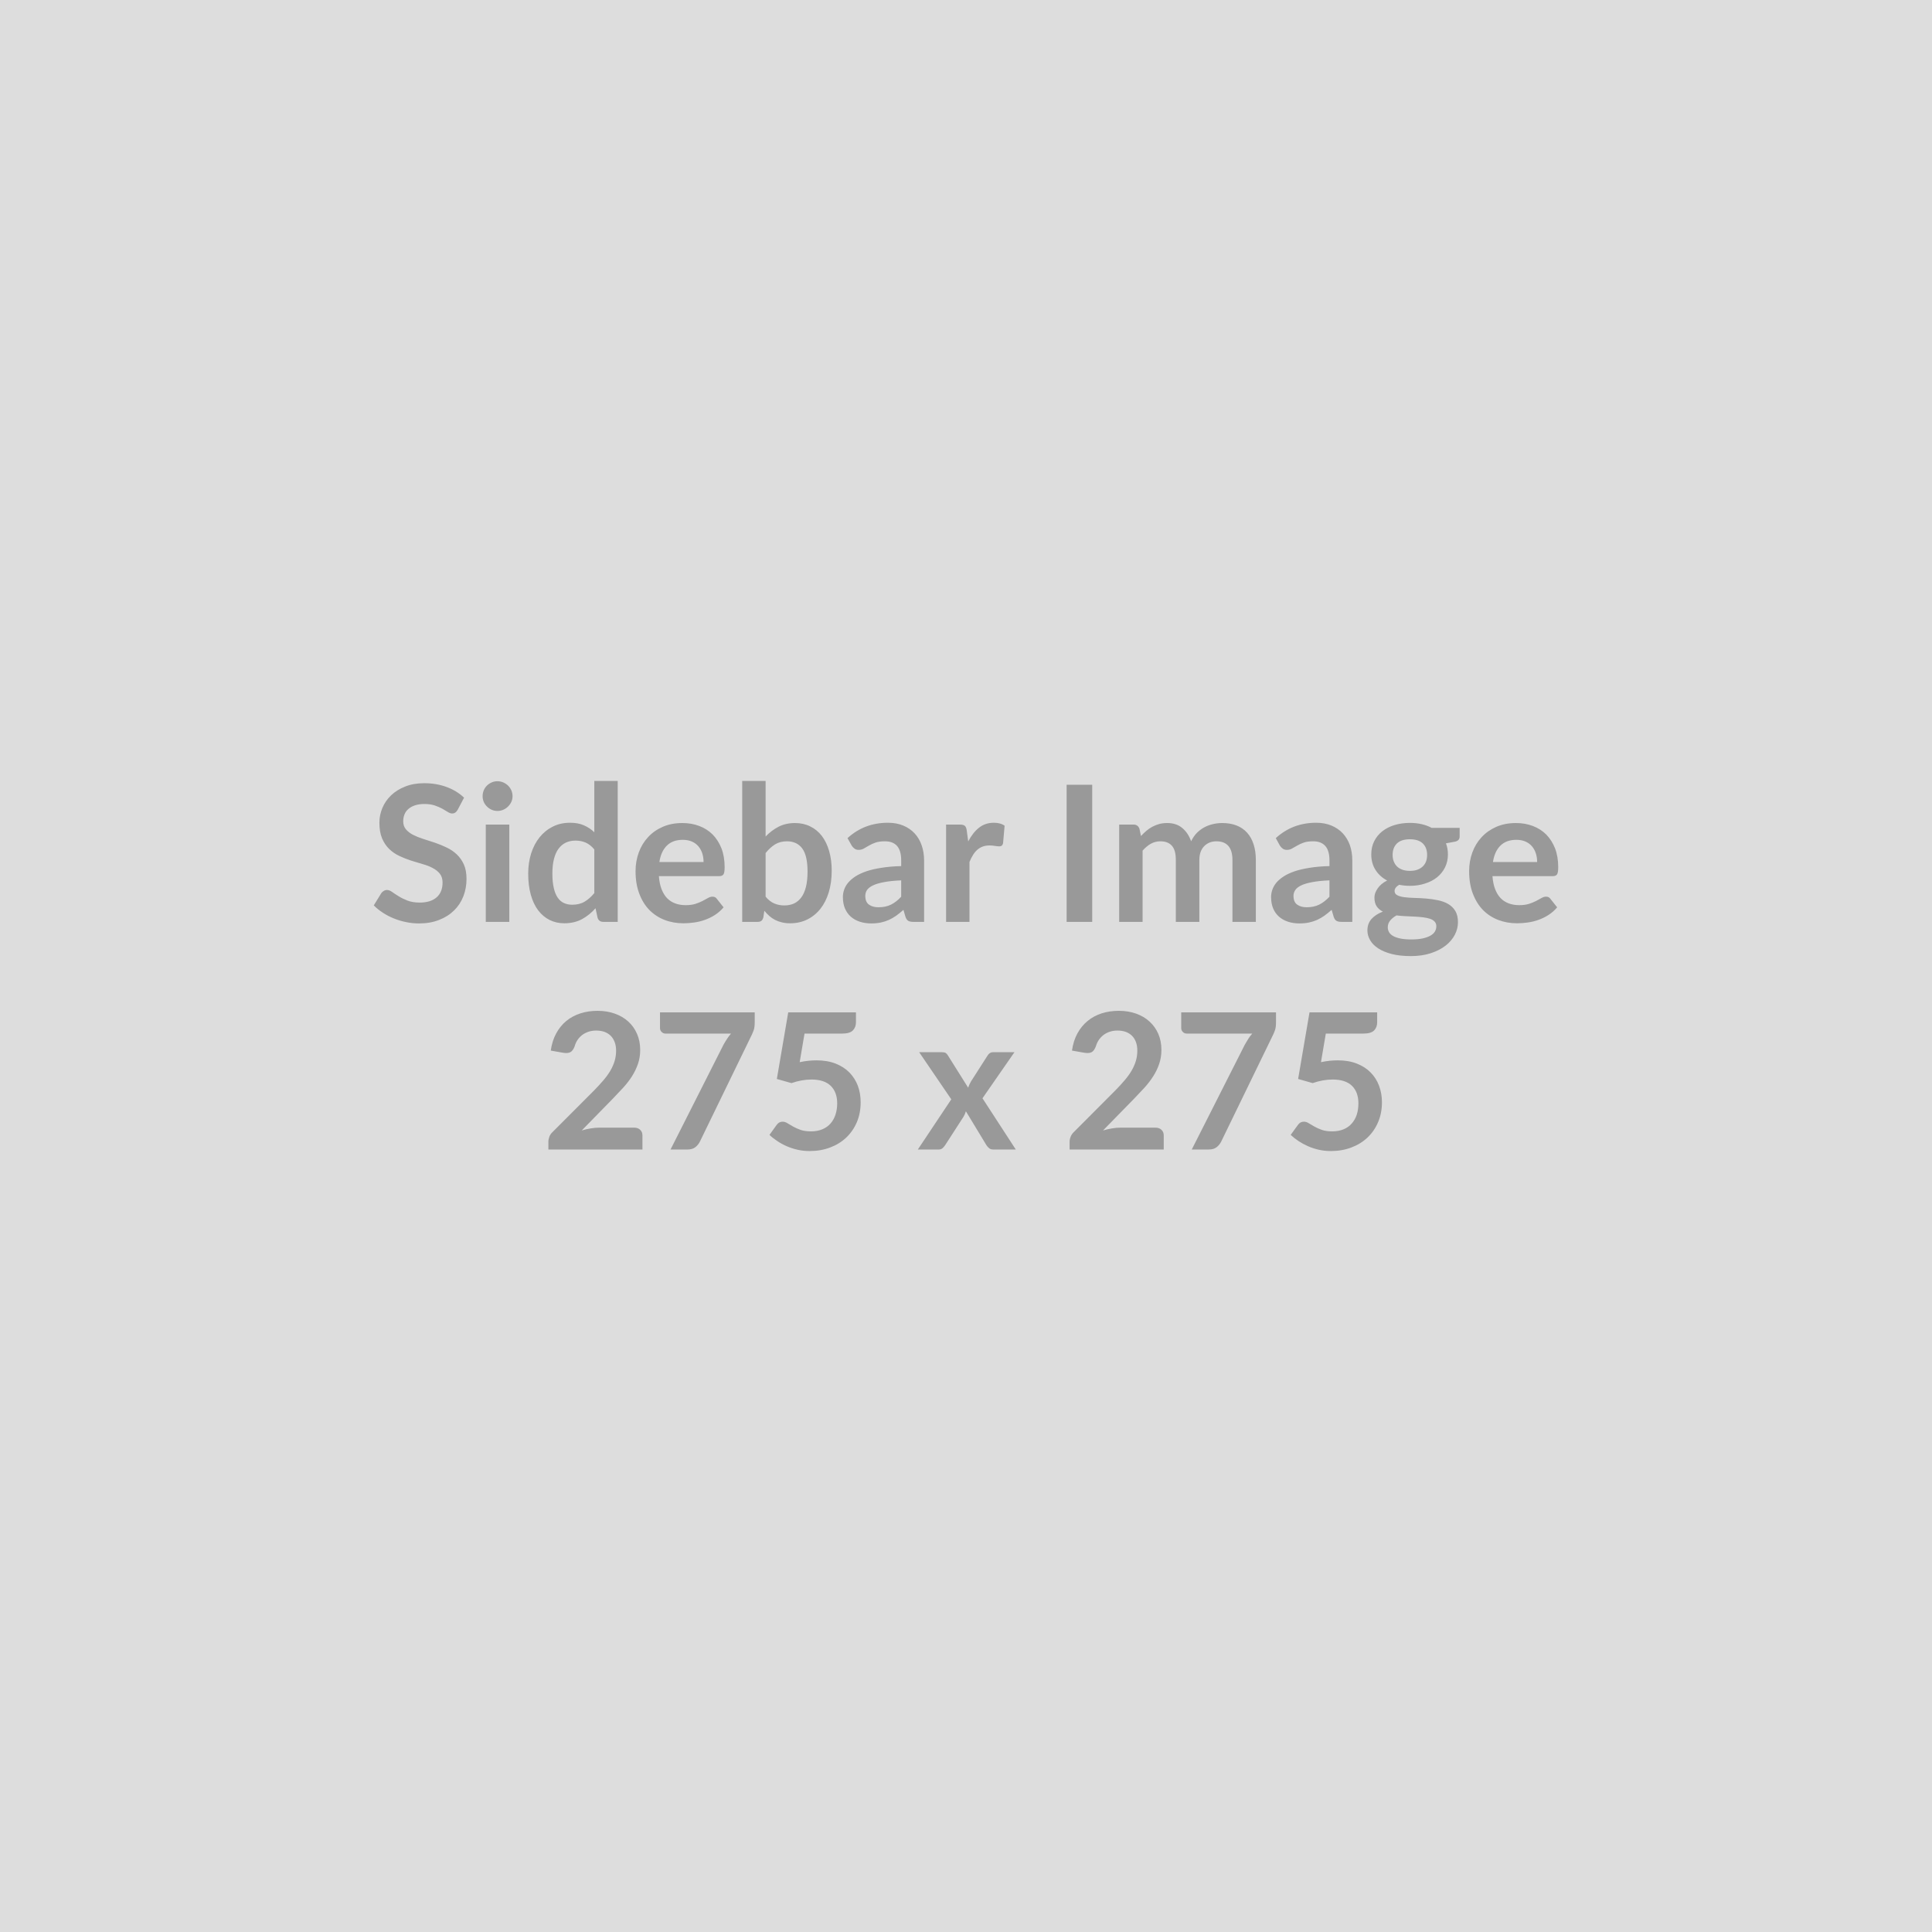 <svg xmlns="http://www.w3.org/2000/svg" width="275" height="275" viewBox="0 0 275 275"><rect width="100%" height="100%" fill="#DDDDDD"/><path fill="#999999" d="m66.055 113.54-.9 1.71q-.16.28-.35.41-.18.13-.45.13-.28 0-.61-.21-.33-.21-.79-.47-.46-.25-1.07-.46-.62-.21-1.46-.21-.75 0-1.32.18-.57.18-.95.51-.39.32-.57.77-.19.46-.19 1 0 .69.38 1.14.39.46 1.02.79.63.32 1.44.58.81.25 1.67.54.85.29 1.66.68.81.38 1.44.97.63.59 1.02 1.44.38.85.38 2.06 0 1.33-.45 2.48-.45 1.16-1.32 2.01-.87.86-2.13 1.35-1.25.5-2.87.5-.93 0-1.84-.19-.9-.18-1.73-.52-.83-.33-1.56-.81-.73-.47-1.3-1.05l1.07-1.74q.13-.19.35-.32.21-.13.46-.13.34 0 .73.28.39.28.93.61.54.34 1.26.62.72.28 1.74.28 1.55 0 2.4-.74.85-.74.85-2.11 0-.77-.39-1.26-.38-.48-1.02-.81-.63-.34-1.44-.56-.81-.23-1.65-.5-.83-.27-1.64-.65-.81-.38-1.45-.99-.63-.61-1.02-1.52-.38-.91-.38-2.24 0-1.07.42-2.08.43-1.02 1.24-1.8t2-1.25q1.18-.48 2.72-.48 1.73 0 3.19.54t2.48 1.52Zm3.09 3.83h3.35v13.85h-3.35v-13.85Zm3.81-4.04q0 .43-.17.81-.18.38-.47.66-.29.29-.68.46-.39.17-.84.17-.43 0-.81-.17-.39-.17-.67-.46-.29-.28-.46-.66-.16-.38-.16-.81 0-.44.16-.83.17-.4.46-.68.28-.28.67-.45.38-.17.81-.17.45 0 .84.17.39.17.68.45.29.28.47.68.17.39.17.83Zm11.64 13.79v-6.21q-.57-.69-1.24-.98-.66-.28-1.43-.28-.76 0-1.37.28-.61.29-1.04.86-.43.57-.66 1.46-.23.88-.23 2.09t.2 2.05q.19.85.56 1.38.36.53.89.77t1.17.24q1.04 0 1.77-.44.73-.43 1.38-1.22Zm0-15.96h3.33v20.06h-2.04q-.66 0-.83-.61l-.29-1.33q-.83.95-1.92 1.55-1.09.59-2.53.59-1.13 0-2.08-.47-.94-.47-1.63-1.37-.68-.9-1.05-2.22-.37-1.32-.37-3.02 0-1.54.42-2.87.42-1.32 1.2-2.29t1.88-1.52q1.09-.55 2.45-.55 1.16 0 1.99.37.82.36 1.47.98v-7.3Zm9.26 11.54h6.29q0-.65-.18-1.22t-.55-1.01q-.36-.43-.92-.68-.56-.25-1.31-.25-1.44 0-2.27.83-.83.82-1.06 2.33Zm8.5 2.01h-8.57q.08 1.07.38 1.85.3.77.78 1.28.49.5 1.16.75.67.25 1.48.25.81 0 1.39-.18.59-.19 1.03-.42.44-.23.77-.42.33-.19.64-.19.42 0 .62.31l.96 1.21q-.55.65-1.24 1.09-.69.44-1.44.7-.75.27-1.53.37-.77.11-1.5.11-1.45 0-2.69-.48t-2.16-1.41q-.92-.94-1.44-2.33-.53-1.38-.53-3.2 0-1.42.46-2.67t1.32-2.17q.85-.93 2.09-1.47 1.23-.54 2.79-.54 1.31 0 2.41.42 1.11.42 1.91 1.22.79.81 1.25 1.97.45 1.17.45 2.67 0 .76-.16 1.02-.17.26-.63.26Zm6.62-3.29v6.21q.57.69 1.24.97.66.28 1.41.28.77 0 1.38-.27.61-.28 1.05-.87.43-.58.66-1.49.23-.92.23-2.19 0-2.28-.76-3.3-.76-1.01-2.17-1.01-.96 0-1.68.43-.71.44-1.36 1.24Zm0-10.26v7.91q.84-.88 1.86-1.4 1.02-.52 2.32-.52 1.21 0 2.17.48.97.47 1.65 1.35.68.89 1.04 2.14.37 1.26.37 2.82 0 1.69-.42 3.07t-1.19 2.35q-.78.98-1.87 1.52-1.1.54-2.43.54-.65 0-1.18-.13-.52-.12-.97-.35-.45-.23-.82-.56-.37-.33-.71-.74l-.14.93q-.09.35-.28.5-.2.15-.53.15h-2.2v-20.06h3.33Zm19.3 16.48v-2.33q-1.44.06-2.43.25-.98.18-1.57.46-.6.29-.86.66-.25.38-.25.83 0 .88.52 1.25.52.38 1.35.38 1.03 0 1.78-.37t1.46-1.13Zm-7.04-7.27-.6-1.07q2.39-2.19 5.75-2.19 1.22 0 2.18.4.96.4 1.62 1.11.66.71 1 1.69.35.99.35 2.16v8.75h-1.51q-.48 0-.73-.14-.26-.14-.41-.58l-.29-.99q-.53.47-1.03.83-.5.35-1.04.6-.54.24-1.15.37-.62.13-1.36.13-.88 0-1.62-.24-.74-.24-1.28-.71t-.84-1.17q-.3-.71-.3-1.64 0-.52.18-1.04.17-.52.57-1 .4-.47 1.03-.89.64-.41 1.56-.73.93-.31 2.16-.5 1.23-.2 2.8-.24v-.81q0-1.39-.59-2.06-.59-.66-1.71-.66-.81 0-1.35.18-.53.19-.94.43-.4.24-.73.42-.33.19-.74.19-.35 0-.59-.18t-.39-.42Zm16.37-2.16.21 1.56q.64-1.24 1.53-1.95.9-.71 2.11-.71.96 0 1.54.42l-.22 2.5q-.06.24-.19.34-.13.1-.35.1-.2 0-.6-.06-.4-.07-.77-.07-.56 0-.99.16-.43.16-.78.47-.34.3-.6.73-.27.43-.5.99v8.53h-3.33v-13.85h1.96q.51 0 .71.18.21.18.27.66Zm17.86-6.51v19.52h-3.64V111.7h3.64Zm7.17 19.52h-3.33v-13.85h2.04q.64 0 .85.61l.21 1.02q.37-.4.77-.74.39-.34.85-.58.45-.24.97-.39.52-.14 1.14-.14 1.31 0 2.15.71.85.71 1.26 1.89.33-.69.81-1.19.49-.49 1.07-.8.58-.31 1.24-.46.65-.15 1.31-.15 1.15 0 2.04.35.89.35 1.5 1.03.61.67.92 1.65.32.97.32 2.22v8.82h-3.33v-8.82q0-1.32-.58-1.99-.58-.66-1.7-.66-.52 0-.96.17-.44.18-.77.51t-.52.83q-.18.5-.18 1.14v8.82h-3.35v-8.82q0-1.39-.56-2.02-.56-.63-1.64-.63-.73 0-1.36.35-.63.36-1.17.98v10.14Zm26.6-3.58v-2.33q-1.45.06-2.43.25-.99.18-1.58.46-.6.29-.85.66-.26.38-.26.83 0 .88.52 1.25.52.38 1.36.38 1.02 0 1.77-.37t1.47-1.13Zm-7.05-7.27-.59-1.07q2.39-2.19 5.75-2.19 1.21 0 2.17.4t1.62 1.11q.66.71 1.01 1.69.34.99.34 2.16v8.75h-1.51q-.47 0-.73-.14t-.41-.58l-.29-.99q-.53.47-1.03.83-.5.35-1.04.6-.54.24-1.15.37-.62.13-1.36.13-.88 0-1.62-.24-.74-.24-1.28-.71t-.84-1.17q-.3-.71-.3-1.64 0-.52.18-1.04t.57-1q.4-.47 1.04-.89.63-.41 1.56-.73.92-.31 2.15-.5 1.23-.2 2.81-.24v-.81q0-1.39-.6-2.06-.59-.66-1.71-.66-.81 0-1.34.18-.54.19-.94.43-.41.24-.74.42-.33.19-.73.19-.36 0-.6-.18t-.39-.42Zm18.5 3.59q.62 0 1.08-.17.45-.17.76-.47.3-.29.46-.71.15-.42.15-.92 0-1.03-.61-1.63-.62-.6-1.84-.6-1.23 0-1.85.6-.61.6-.61 1.63 0 .49.15.9.16.42.46.73.31.3.77.47.47.17 1.08.17Zm3.76 7.88q0-.4-.24-.66t-.66-.4q-.42-.14-.98-.21-.56-.07-1.19-.1l-1.3-.06q-.66-.03-1.3-.11-.55.31-.9.73-.34.42-.34.97 0 .37.18.68.18.32.58.55.4.23 1.04.36.63.13 1.55.13.93 0 1.6-.14.68-.15 1.12-.4.44-.25.64-.59.2-.34.2-.75Zm-.66-14h3.98v1.24q0 .6-.71.73l-1.24.23q.28.72.28 1.57 0 1.02-.41 1.85-.41.83-1.14 1.42-.73.58-1.73.89-.99.32-2.13.32-.41 0-.79-.04-.38-.04-.74-.11-.65.39-.65.88 0 .42.39.61.38.2 1.02.28.63.08 1.44.1.81.02 1.66.09.85.07 1.66.24.81.16 1.45.53.63.36 1.02.99.38.63.38 1.61 0 .92-.45 1.79-.45.86-1.31 1.54-.86.67-2.11 1.08-1.25.41-2.84.41-1.57 0-2.73-.3t-1.93-.81q-.77-.51-1.14-1.17-.38-.66-.38-1.37 0-.98.58-1.63.59-.66 1.62-1.05-.56-.28-.88-.75-.32-.48-.32-1.25 0-.31.11-.64.12-.33.34-.65.22-.33.56-.62.34-.29.8-.52-1.06-.56-1.66-1.51-.6-.94-.6-2.21 0-1.03.41-1.86.41-.83 1.15-1.42.74-.58 1.74-.89 1.01-.31 2.2-.31.89 0 1.67.18.78.18 1.43.53Zm8.72 4.86h6.29q0-.65-.18-1.22t-.55-1.01q-.36-.43-.92-.68-.56-.25-1.3-.25-1.45 0-2.28.83-.83.82-1.06 2.33Zm8.51 2.01h-8.58q.08 1.07.38 1.85.3.77.78 1.28.49.5 1.16.75.67.25 1.48.25.81 0 1.39-.18.59-.19 1.03-.42.44-.23.77-.42.33-.19.64-.19.42 0 .62.31l.96 1.21q-.55.65-1.24 1.09-.69.44-1.44.7-.75.27-1.52.37-.78.11-1.51.11-1.44 0-2.69-.48-1.24-.48-2.16-1.41-.91-.94-1.44-2.33-.53-1.38-.53-3.2 0-1.42.46-2.67t1.32-2.17q.86-.93 2.09-1.47 1.24-.54 2.79-.54 1.31 0 2.41.42 1.11.42 1.91 1.22.79.81 1.25 1.97.45 1.17.45 2.67 0 .76-.16 1.02t-.62.26Zm-135.75 35.8h5.01q.54 0 .85.31.32.3.32.8v2h-13.39v-1.11q0-.33.14-.71.14-.37.45-.66l5.93-5.94q.74-.76 1.33-1.45.59-.69.98-1.36.39-.68.6-1.37.21-.7.21-1.47 0-.7-.21-1.23-.2-.54-.57-.9-.37-.36-.89-.55-.52-.18-1.17-.18-.59 0-1.1.17-.5.17-.9.47-.39.31-.66.71-.27.41-.4.89-.23.62-.6.83-.36.2-1.05.09l-1.75-.31q.2-1.4.78-2.46.58-1.06 1.45-1.77t2-1.07q1.13-.36 2.42-.36 1.35 0 2.47.4t1.92 1.13q.8.73 1.24 1.75.45 1.03.45 2.28 0 1.08-.32 2-.32.92-.85 1.76-.53.83-1.25 1.62-.72.78-1.5 1.59l-4.4 4.5q.63-.19 1.26-.29.63-.11 1.2-.11Zm8.68-16.41h13.48v1.44q0 .65-.13 1.05-.14.4-.27.67l-7.4 15.23q-.23.47-.65.8-.42.33-1.12.33h-2.41l7.54-14.92q.26-.46.51-.84.25-.39.56-.74h-9.34q-.31 0-.54-.23-.23-.23-.23-.54v-2.25Zm20.57 3.02-.69 4.07q.65-.14 1.25-.2.59-.06 1.14-.06 1.54 0 2.72.46 1.17.46 1.97 1.27.79.81 1.2 1.89.4 1.09.4 2.35 0 1.55-.54 2.83-.55 1.28-1.52 2.2-.97.91-2.3 1.41-1.33.5-2.9.5-.92 0-1.74-.19t-1.55-.51q-.72-.32-1.33-.73-.62-.41-1.1-.87l1.02-1.42q.33-.46.85-.46.34 0 .69.22.35.22.8.47.46.26 1.07.48.62.21 1.48.21.92 0 1.62-.3.7-.29 1.17-.83.46-.53.7-1.26.24-.74.24-1.6 0-1.6-.93-2.5-.92-.89-2.73-.89-1.39 0-2.85.51l-2.08-.59 1.62-9.48h9.64v1.42q0 .71-.45 1.16-.44.44-1.51.44h-5.36Zm25.33 9.21 4.74 7.29h-3.22q-.36 0-.58-.19-.23-.19-.38-.43l-2.92-4.82q-.07.23-.16.43-.09.2-.2.38l-2.59 4.01q-.15.23-.36.42-.22.2-.54.2h-2.99l4.76-7.14-4.57-6.71h3.22q.36 0 .54.1.17.1.31.33l2.9 4.62q.15-.46.42-.91l2.33-3.64q.3-.5.77-.5h3.07l-4.55 6.56Zm19.61 4.18h5.01q.54 0 .86.31.32.3.32.8v2h-13.4v-1.11q0-.33.15-.71.14-.37.45-.66l5.92-5.94q.75-.76 1.33-1.45.59-.69.98-1.36.39-.68.6-1.37.21-.7.21-1.47 0-.7-.2-1.23-.2-.54-.57-.9-.37-.36-.89-.55-.52-.18-1.17-.18-.6 0-1.1.17-.51.17-.9.47-.39.31-.66.71-.27.41-.41.89-.23.62-.59.83-.36.2-1.05.09l-1.76-.31q.2-1.4.78-2.46.59-1.06 1.46-1.77t1.99-1.07q1.13-.36 2.43-.36 1.35 0 2.47.4t1.91 1.13q.8.73 1.25 1.75.44 1.03.44 2.28 0 1.08-.32 2-.31.92-.85 1.76-.53.83-1.24 1.62-.72.78-1.5 1.59l-4.4 4.5q.63-.19 1.26-.29.63-.11 1.19-.11Zm8.68-16.41h13.49v1.44q0 .65-.13 1.05-.14.4-.27.67l-7.4 15.23q-.23.47-.65.8-.42.33-1.12.33h-2.42l7.55-14.92q.26-.46.5-.84.25-.39.56-.74h-9.34q-.31 0-.54-.23-.23-.23-.23-.54v-2.25Zm20.58 3.02-.69 4.07q.65-.14 1.24-.2t1.15-.06q1.54 0 2.71.46 1.18.46 1.97 1.27.8.81 1.2 1.89.41 1.09.41 2.35 0 1.55-.55 2.83-.54 1.28-1.52 2.2-.97.91-2.3 1.41-1.33.5-2.89.5-.92 0-1.75-.19-.82-.19-1.54-.51-.72-.32-1.34-.73-.61-.41-1.1-.87l1.03-1.42q.32-.46.85-.46.34 0 .69.22.35.22.8.47.45.26 1.07.48.61.21 1.48.21.91 0 1.62-.3.7-.29 1.16-.83.47-.53.71-1.26.23-.74.23-1.6 0-1.6-.92-2.5-.93-.89-2.74-.89-1.39 0-2.85.51l-2.07-.59 1.62-9.48h9.63v1.42q0 .71-.44 1.16-.45.44-1.51.44h-5.36Z"/></svg>